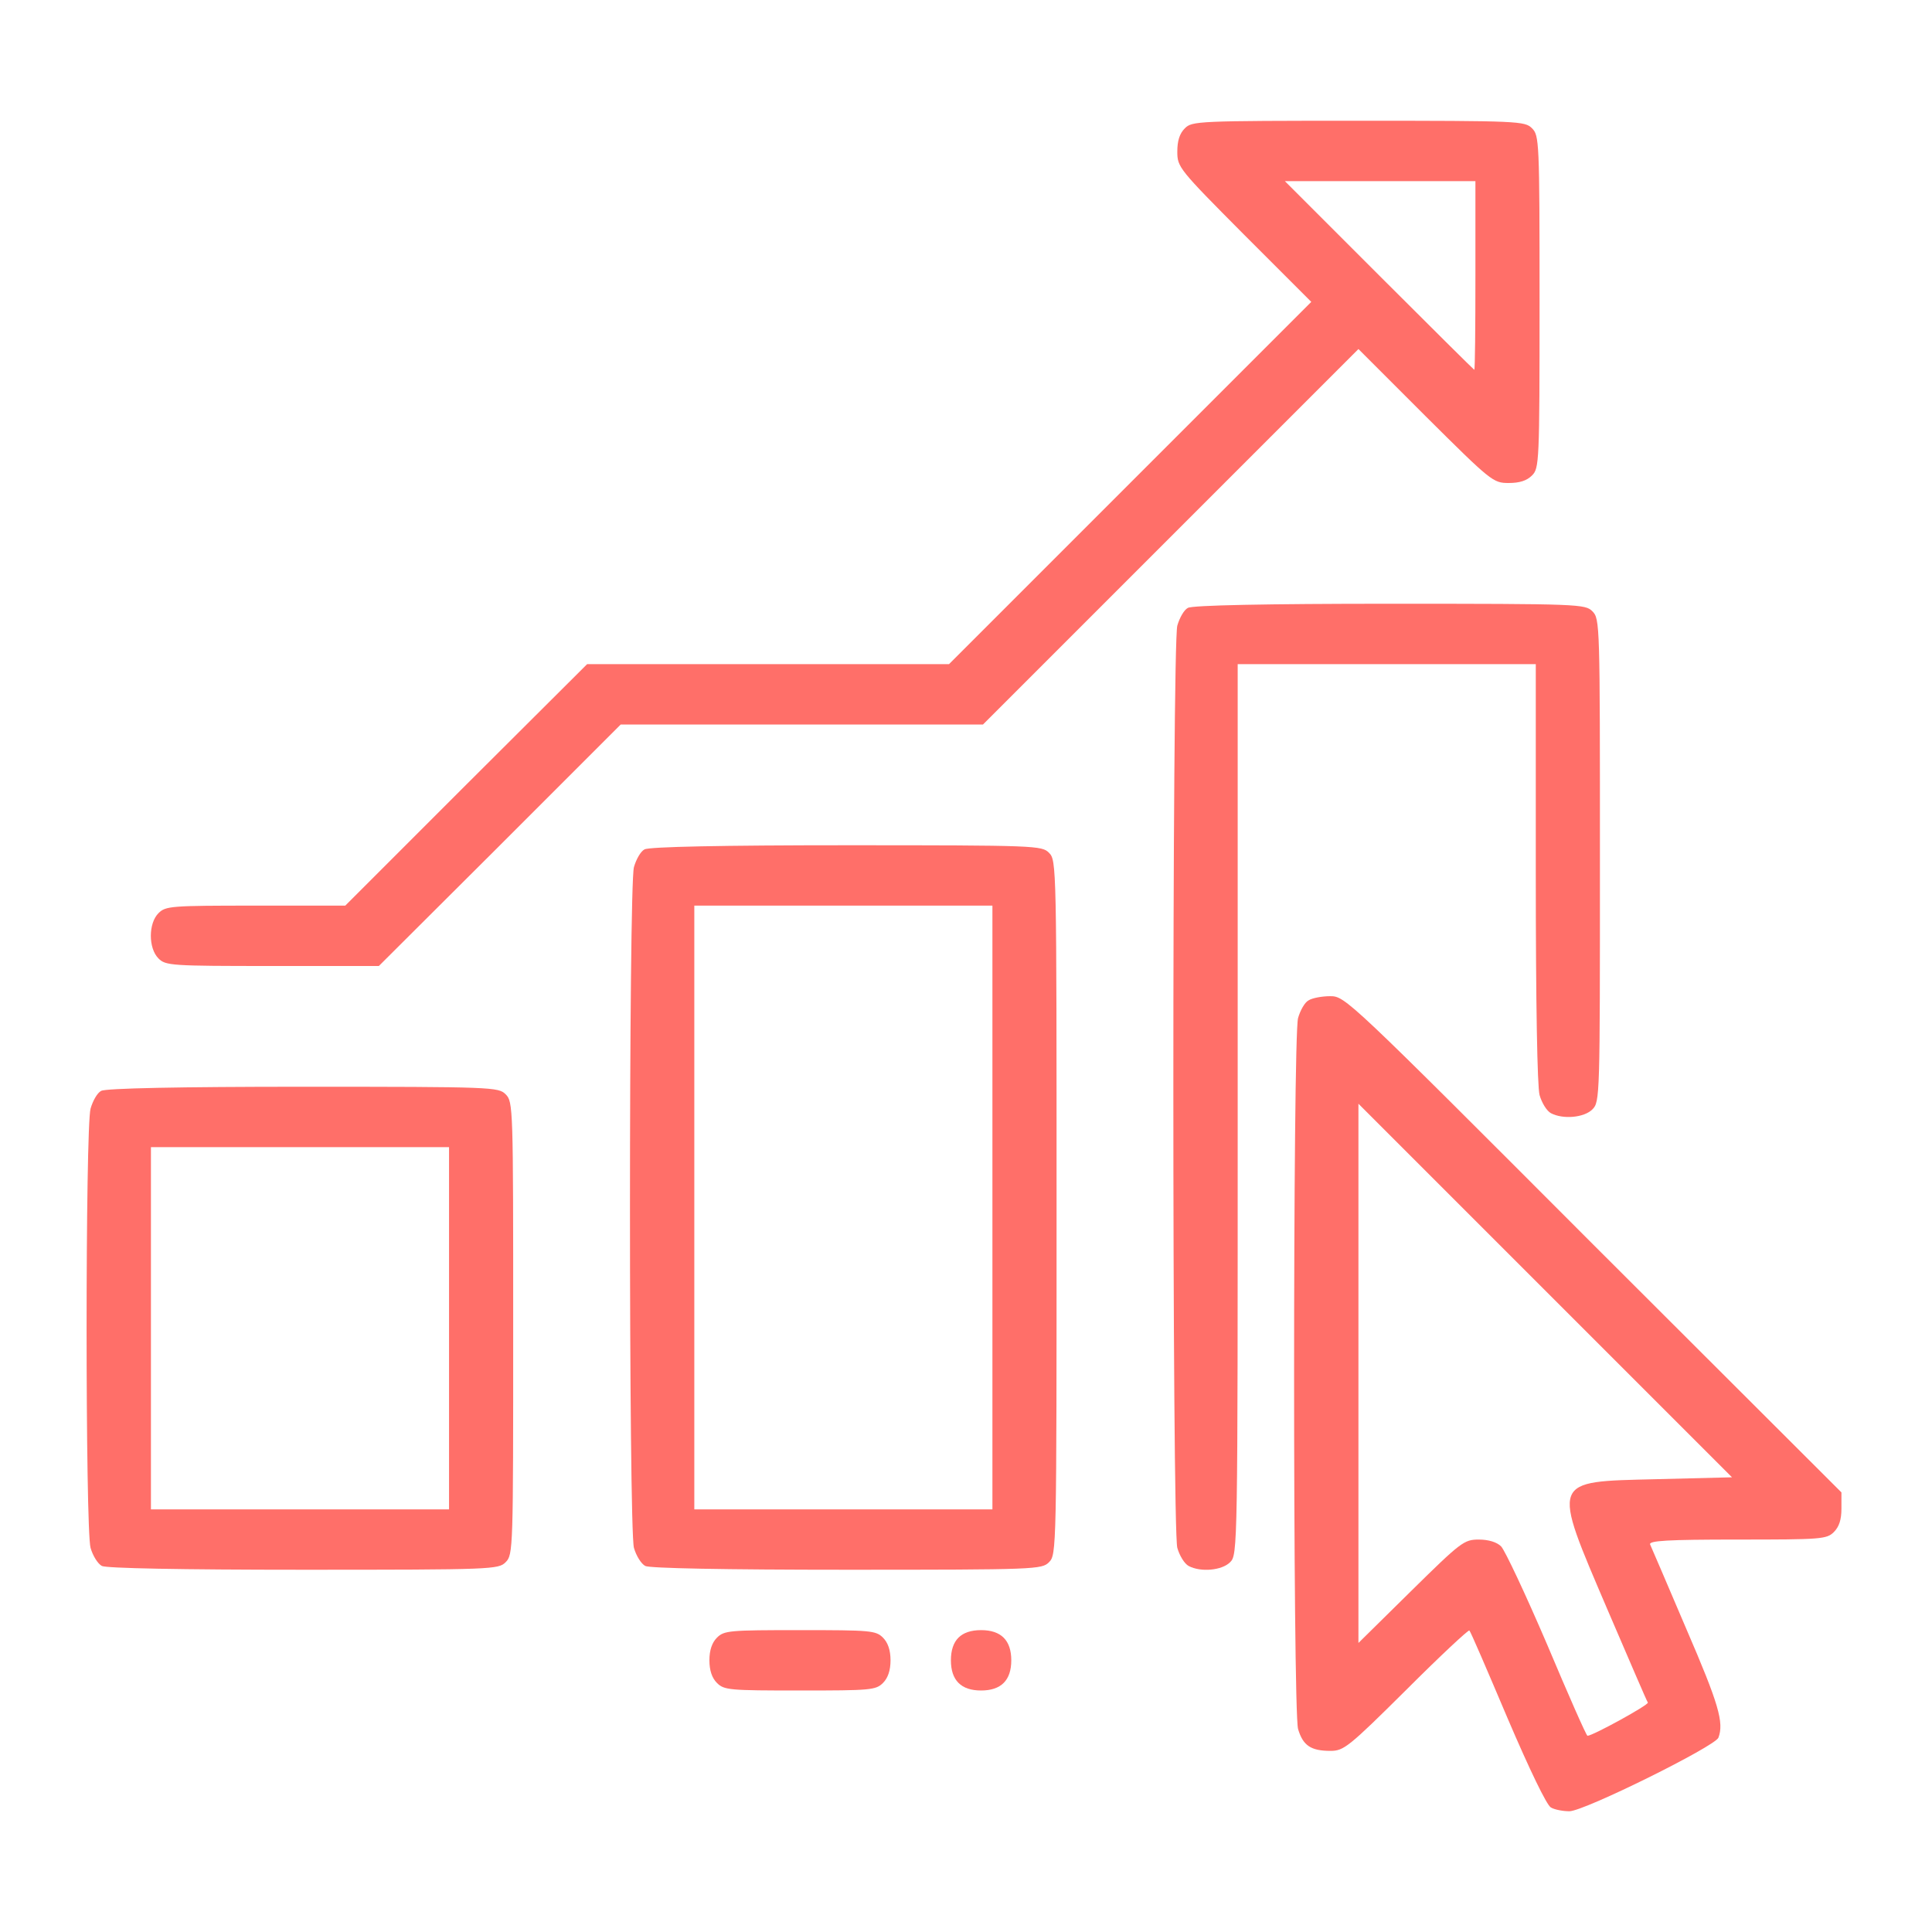 <?xml version="1.0" encoding="UTF-8" standalone="no"?>
<svg xmlns="http://www.w3.org/2000/svg" version="1.0" width="512pt" height="512pt" viewBox="0 0 512 512" preserveAspectRatio="xMidYMid meet">
  <g transform="translate(0,512) scale(0.1,-0.1)" fill="#ff6f69" stroke="none">
    <path d="M3140 4780 c-14 -14 -20 -33 -20 -62 0 -41 4 -46 177 -220 l178 -178 -480 -480 -480 -480 -480 0 -479 0 -321 -320 -320 -320 -238 0 c-224 0 -238 -1 -257 -20 -27 -27 -27 -93 0 -120 19 -19 33 -20 302 -20 l282 0 321 320 320 320 480 0 480 0 497 497 498 498 178 -178 c174 -173 179 -177 220 -177 29 0 48 6 62 20 19 19 20 33 20 460 0 427 -1 441 -20 460 -19 19 -33 20 -460 20 -427 0 -441 -1 -460 -20z m770 -390 c0 -137 -1 -250 -3 -250 -1 0 -115 113 -252 250 l-250 250 253 0 252 0 0 -250z"></path>
    <path d="M3148 3509 c-10 -5 -22 -26 -28 -47 -14 -51 -14 -2393 0 -2444 6 -21 19 -42 30 -48 32 -17 88 -12 110 10 20 20 20 33 20 1200 l0 1180 395 0 395 0 0 -552 c0 -352 4 -567 10 -590 6 -21 19 -42 30 -48 32 -17 88 -12 110 10 20 20 20 33 20 660 0 627 0 640 -20 660 -19 19 -33 20 -537 20 -326 0 -524 -4 -535 -11z"></path>
    <path d="M1708 2869 c-10 -5 -22 -26 -28 -47 -14 -51 -14 -1753 0 -1804 6 -21 19 -42 30 -48 12 -6 206 -10 534 -10 503 0 517 1 536 20 20 20 20 33 20 940 0 907 0 920 -20 940 -19 19 -33 20 -537 20 -326 0 -524 -4 -535 -11z m922 -949 l0 -800 -395 0 -395 0 0 800 0 800 395 0 395 0 0 -800z"></path>
    <path d="M3468 2469 c-10 -5 -22 -26 -28 -47 -14 -51 -14 -1833 0 -1884 13 -44 34 -58 86 -58 35 0 48 10 201 162 89 89 165 160 167 157 3 -2 48 -107 101 -232 59 -138 104 -231 115 -237 10 -6 33 -10 49 -10 39 0 386 172 395 195 15 40 1 89 -85 288 -50 117 -93 218 -96 224 -4 10 46 13 231 13 223 0 237 1 256 20 14 14 20 33 20 62 l0 43 -658 657 c-652 653 -657 658 -697 658 -22 0 -48 -5 -57 -11z m921 -1269 c-281 -7 -278 3 -128 -348 56 -130 103 -240 106 -244 3 -6 -146 -88 -160 -88 -3 0 -51 109 -107 242 -57 133 -112 250 -122 260 -11 11 -33 18 -59 18 -39 0 -47 -6 -180 -137 l-139 -137 0 715 0 714 495 -495 495 -495 -201 -5z"></path>
    <path d="M268 2229 c-10 -5 -22 -26 -28 -47 -14 -51 -14 -1114 0 -1164 6 -21 19 -42 30 -48 12 -6 206 -10 534 -10 503 0 517 1 536 20 20 20 20 33 20 620 0 587 0 600 -20 620 -19 19 -33 20 -537 20 -326 0 -524 -4 -535 -11z m922 -629 l0 -480 -395 0 -395 0 0 480 0 480 395 0 395 0 0 -480z"></path>
    <path d="M1900 780 c-13 -13 -20 -33 -20 -60 0 -27 7 -47 20 -60 19 -19 33 -20 220 -20 187 0 201 1 220 20 13 13 20 33 20 60 0 27 -7 47 -20 60 -19 19 -33 20 -220 20 -187 0 -201 -1 -220 -20z"></path>
    <path d="M2540 780 c-13 -13 -20 -33 -20 -60 0 -53 27 -80 80 -80 53 0 80 27 80 80 0 53 -27 80 -80 80 -27 0 -47 -7 -60 -20z"></path>
  </g>
</svg>
